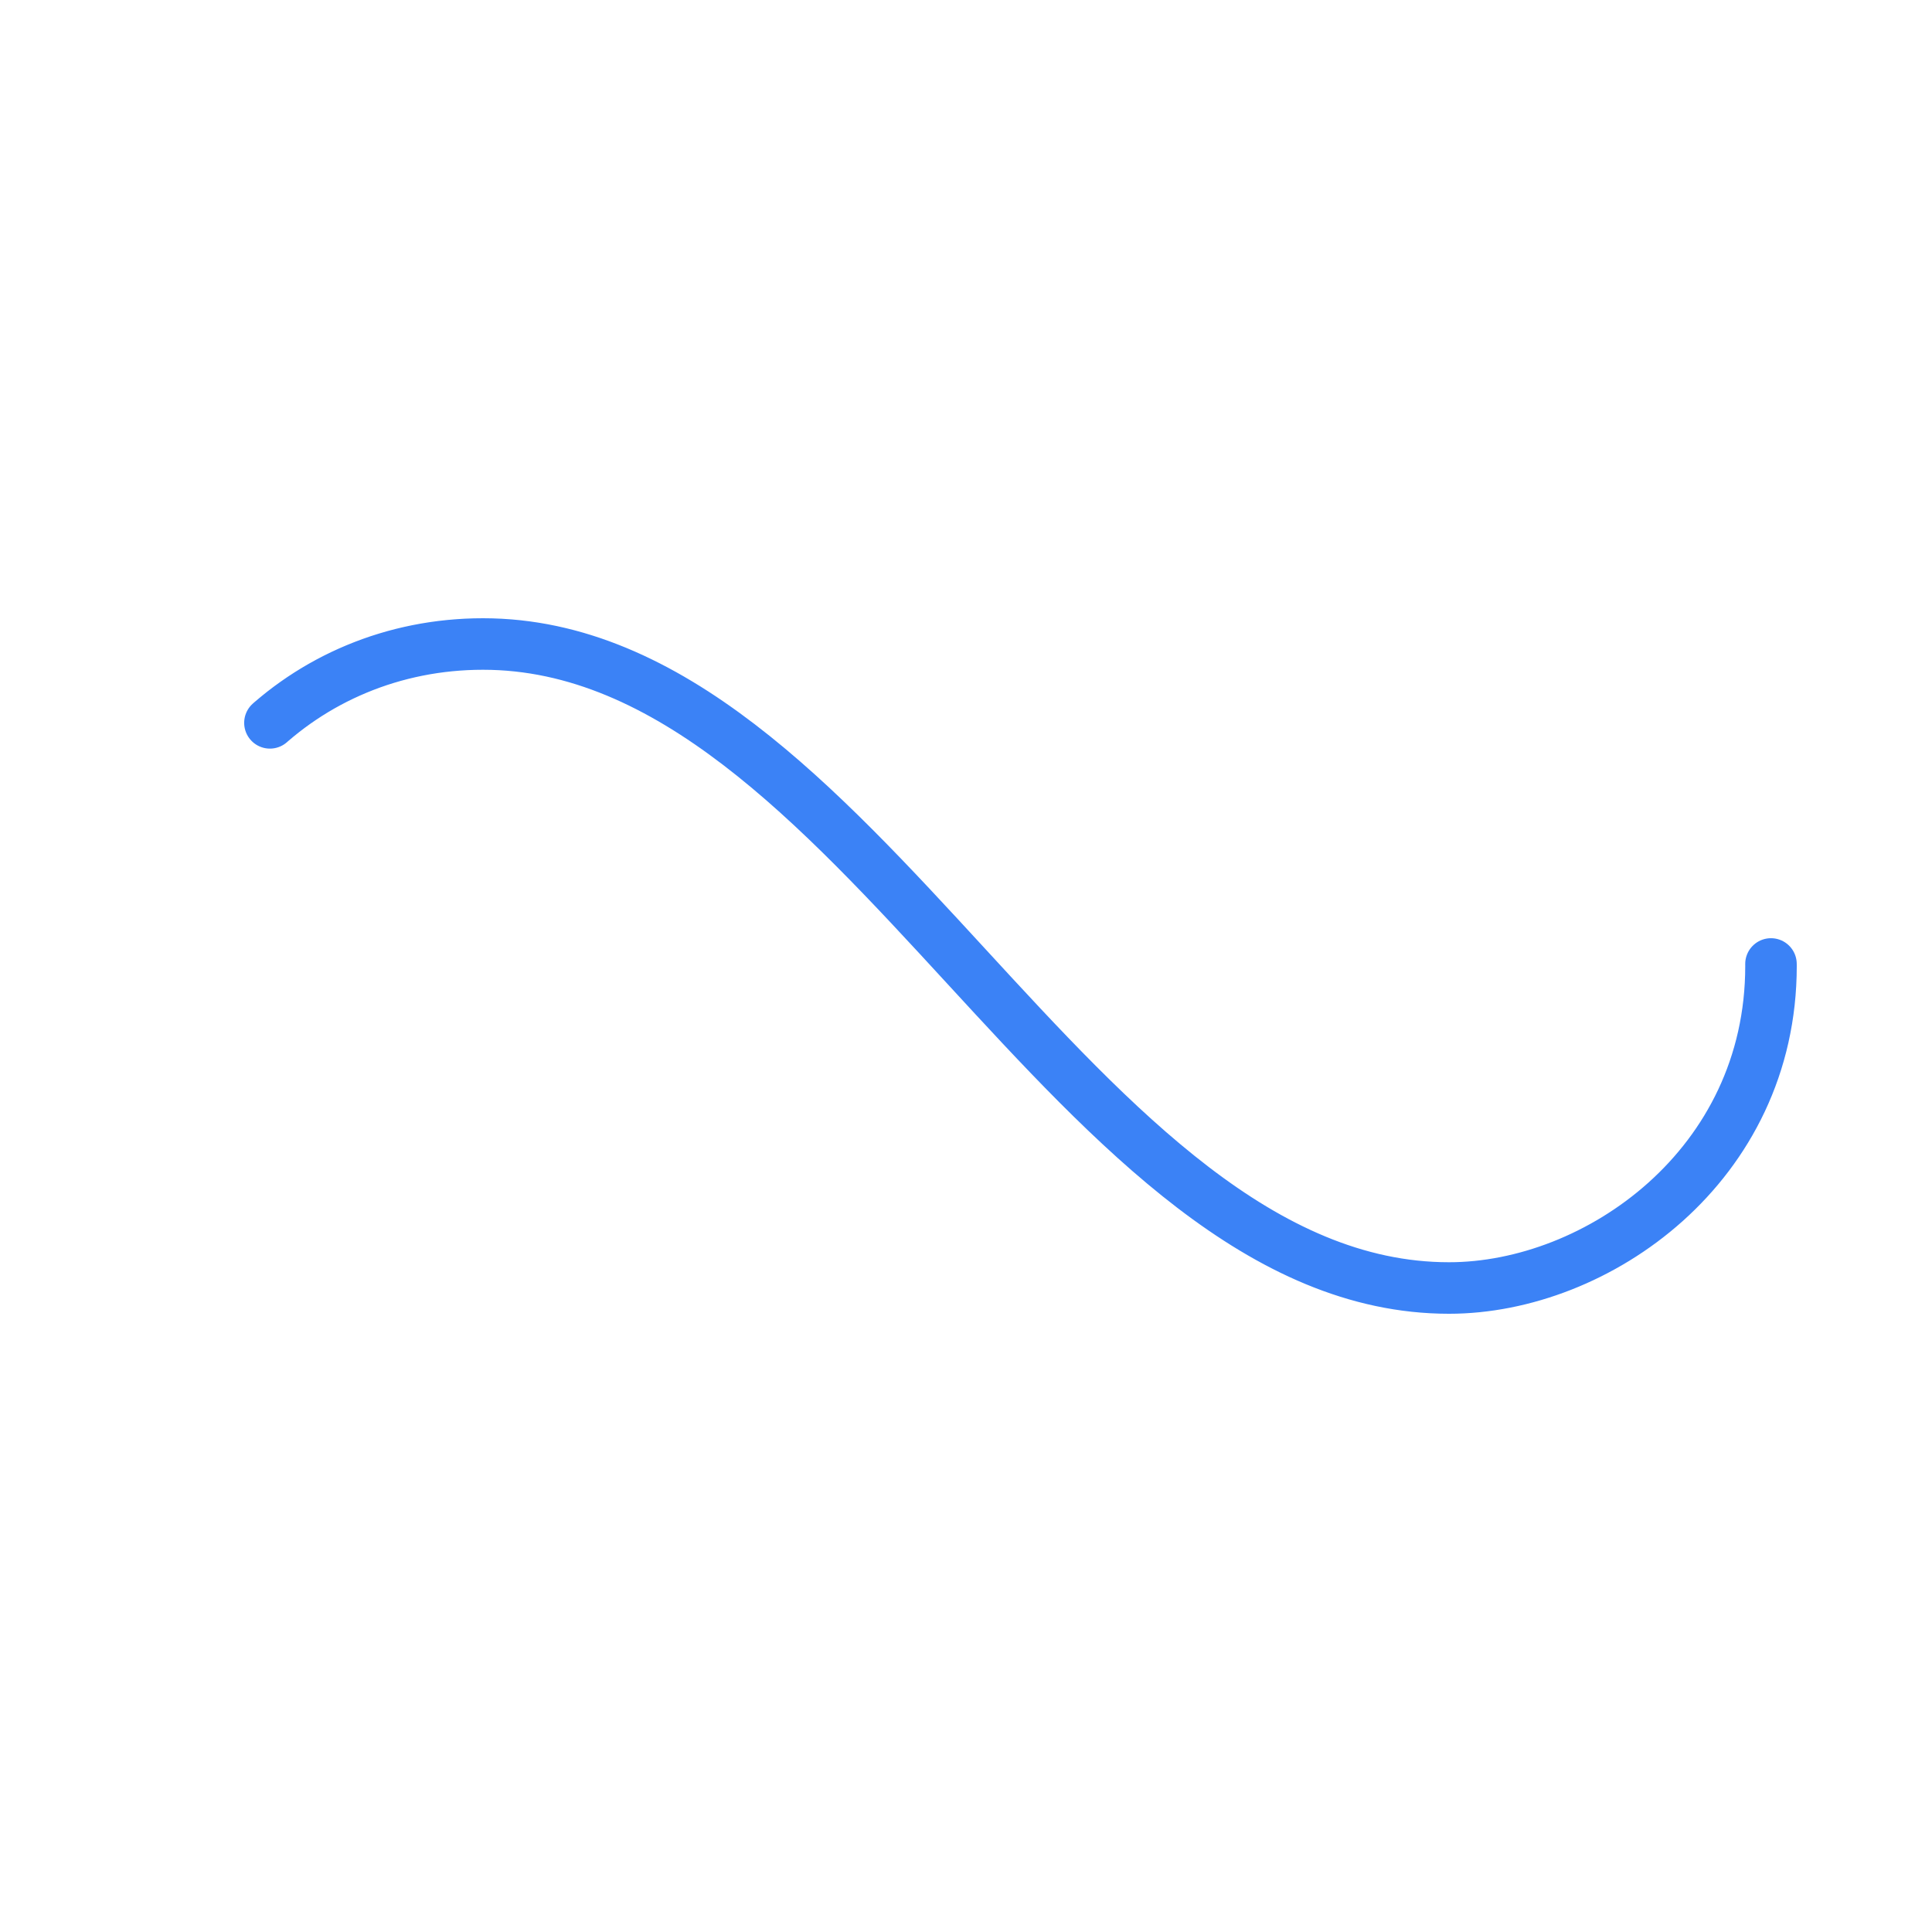 <svg xmlns="http://www.w3.org/2000/svg" width="64" height="64" viewBox="0 0 300 150"><path fill="none" stroke="#3B82F6" stroke-dasharray="300 385" stroke-linecap="round" stroke-width="8" d="M275 75c0 31-27 50-50 50-58 0-92-100-150-100-28 0-50 22-50 50s23 50 50 50c58 0 92-100 150-100 24 0 50 19 50 50Z"><animate attributeName="stroke-dashoffset" calcMode="spline" dur="2" keySplines="0 0 1 1" repeatCount="indefinite" values="685;-685"/></path></svg>